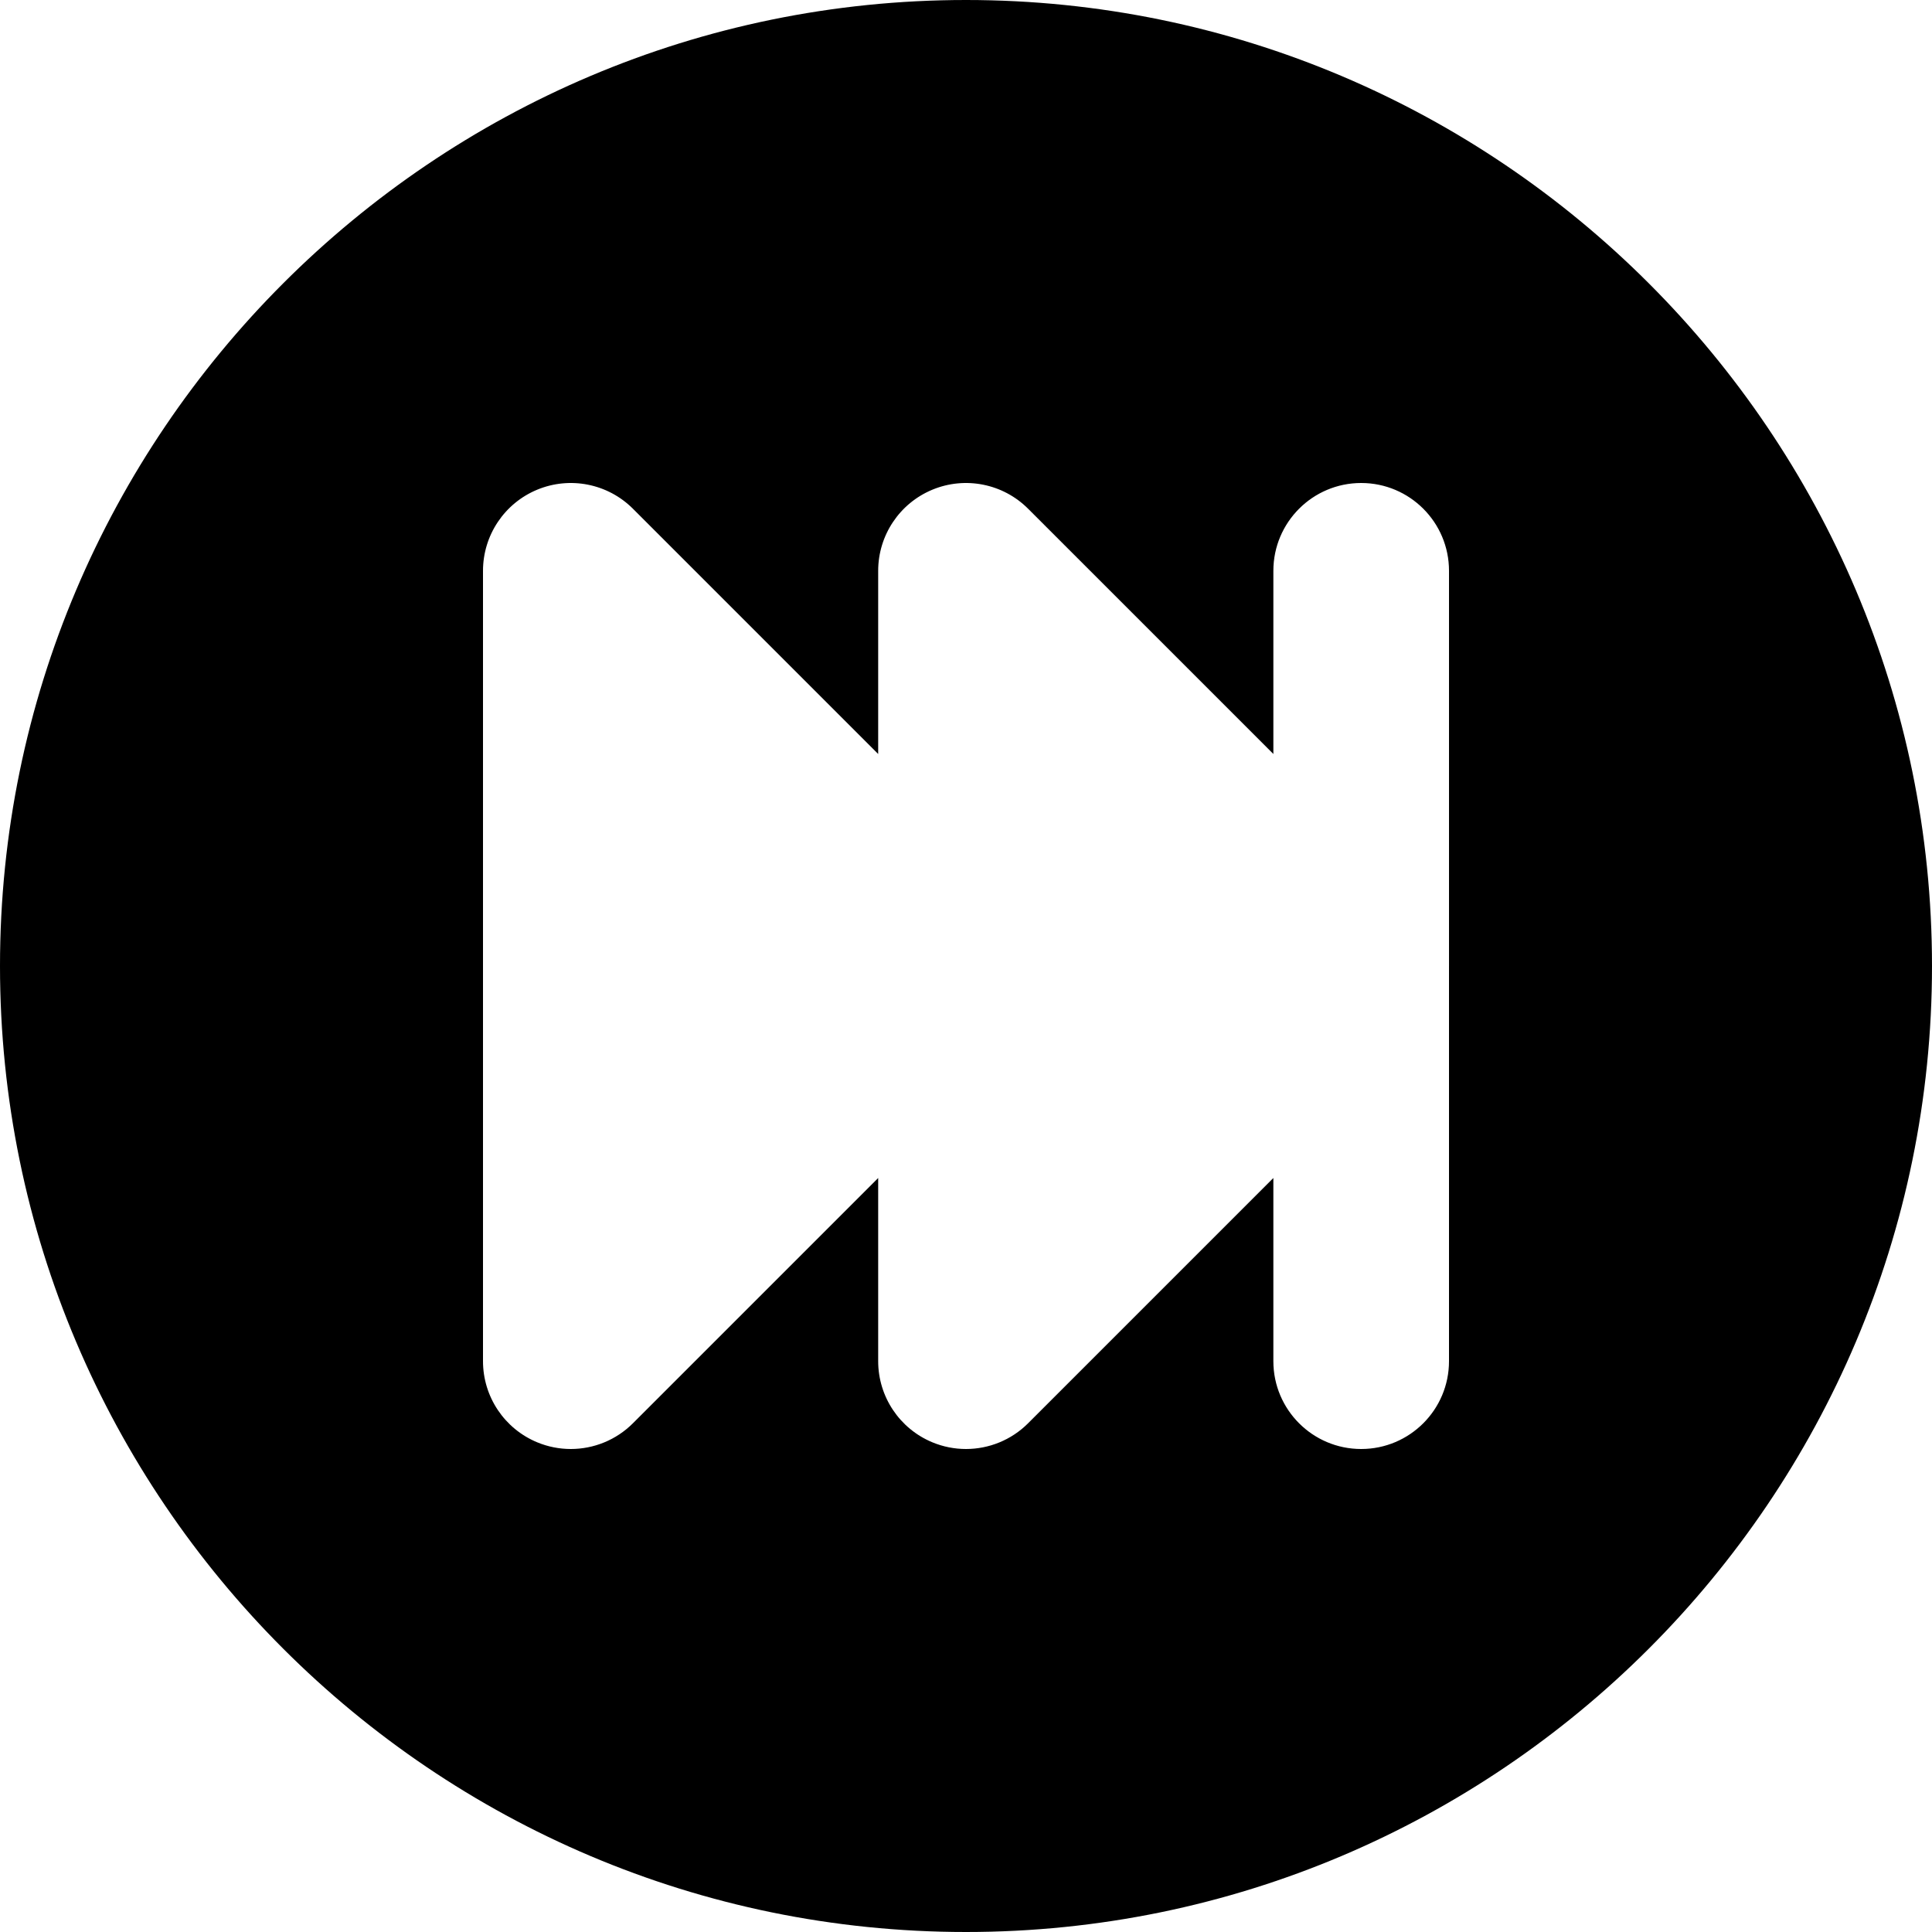 <?xml version="1.0" encoding="iso-8859-1"?>
<!-- Uploaded to: SVG Repo, www.svgrepo.com, Generator: SVG Repo Mixer Tools -->
<svg fill="#000000" height="800px" width="800px" version="1.1" id="Layer_1" xmlns="http://www.w3.org/2000/svg" xmlns:xlink="http://www.w3.org/1999/xlink" 
	 viewBox="0 0 330 330" xml:space="preserve">
<path id="XMLID_13_" d="M165,0C74.019,0,0,74.019,0,165s74.019,165,165,165s165-74.019,165-165S255.981,0,165,0z M247.5,164.995
	c0,0.003,0,0.007,0,0.01V232.5c0,8.284-6.716,15-15,15s-15-6.716-15-15v-31.287l-41.894,41.893
	c-2.869,2.87-6.706,4.394-10.609,4.394c-1.933,0-3.882-0.373-5.737-1.142c-5.605-2.322-9.26-7.791-9.26-13.858v-31.287
	l-41.894,41.893c-2.869,2.87-6.706,4.394-10.609,4.394c-1.933,0-3.882-0.373-5.737-1.142c-5.606-2.322-9.26-7.791-9.26-13.858v-135
	c0-6.067,3.654-11.536,9.26-13.858c5.603-2.32,12.058-1.039,16.347,3.252L150,128.787V97.5c0-6.067,3.654-11.536,9.26-13.858
	c5.604-2.32,12.058-1.039,16.347,3.252l41.894,41.893V97.5c0-8.284,6.716-15,15-15s15,6.716,15,15V164.995z"/>
</svg>